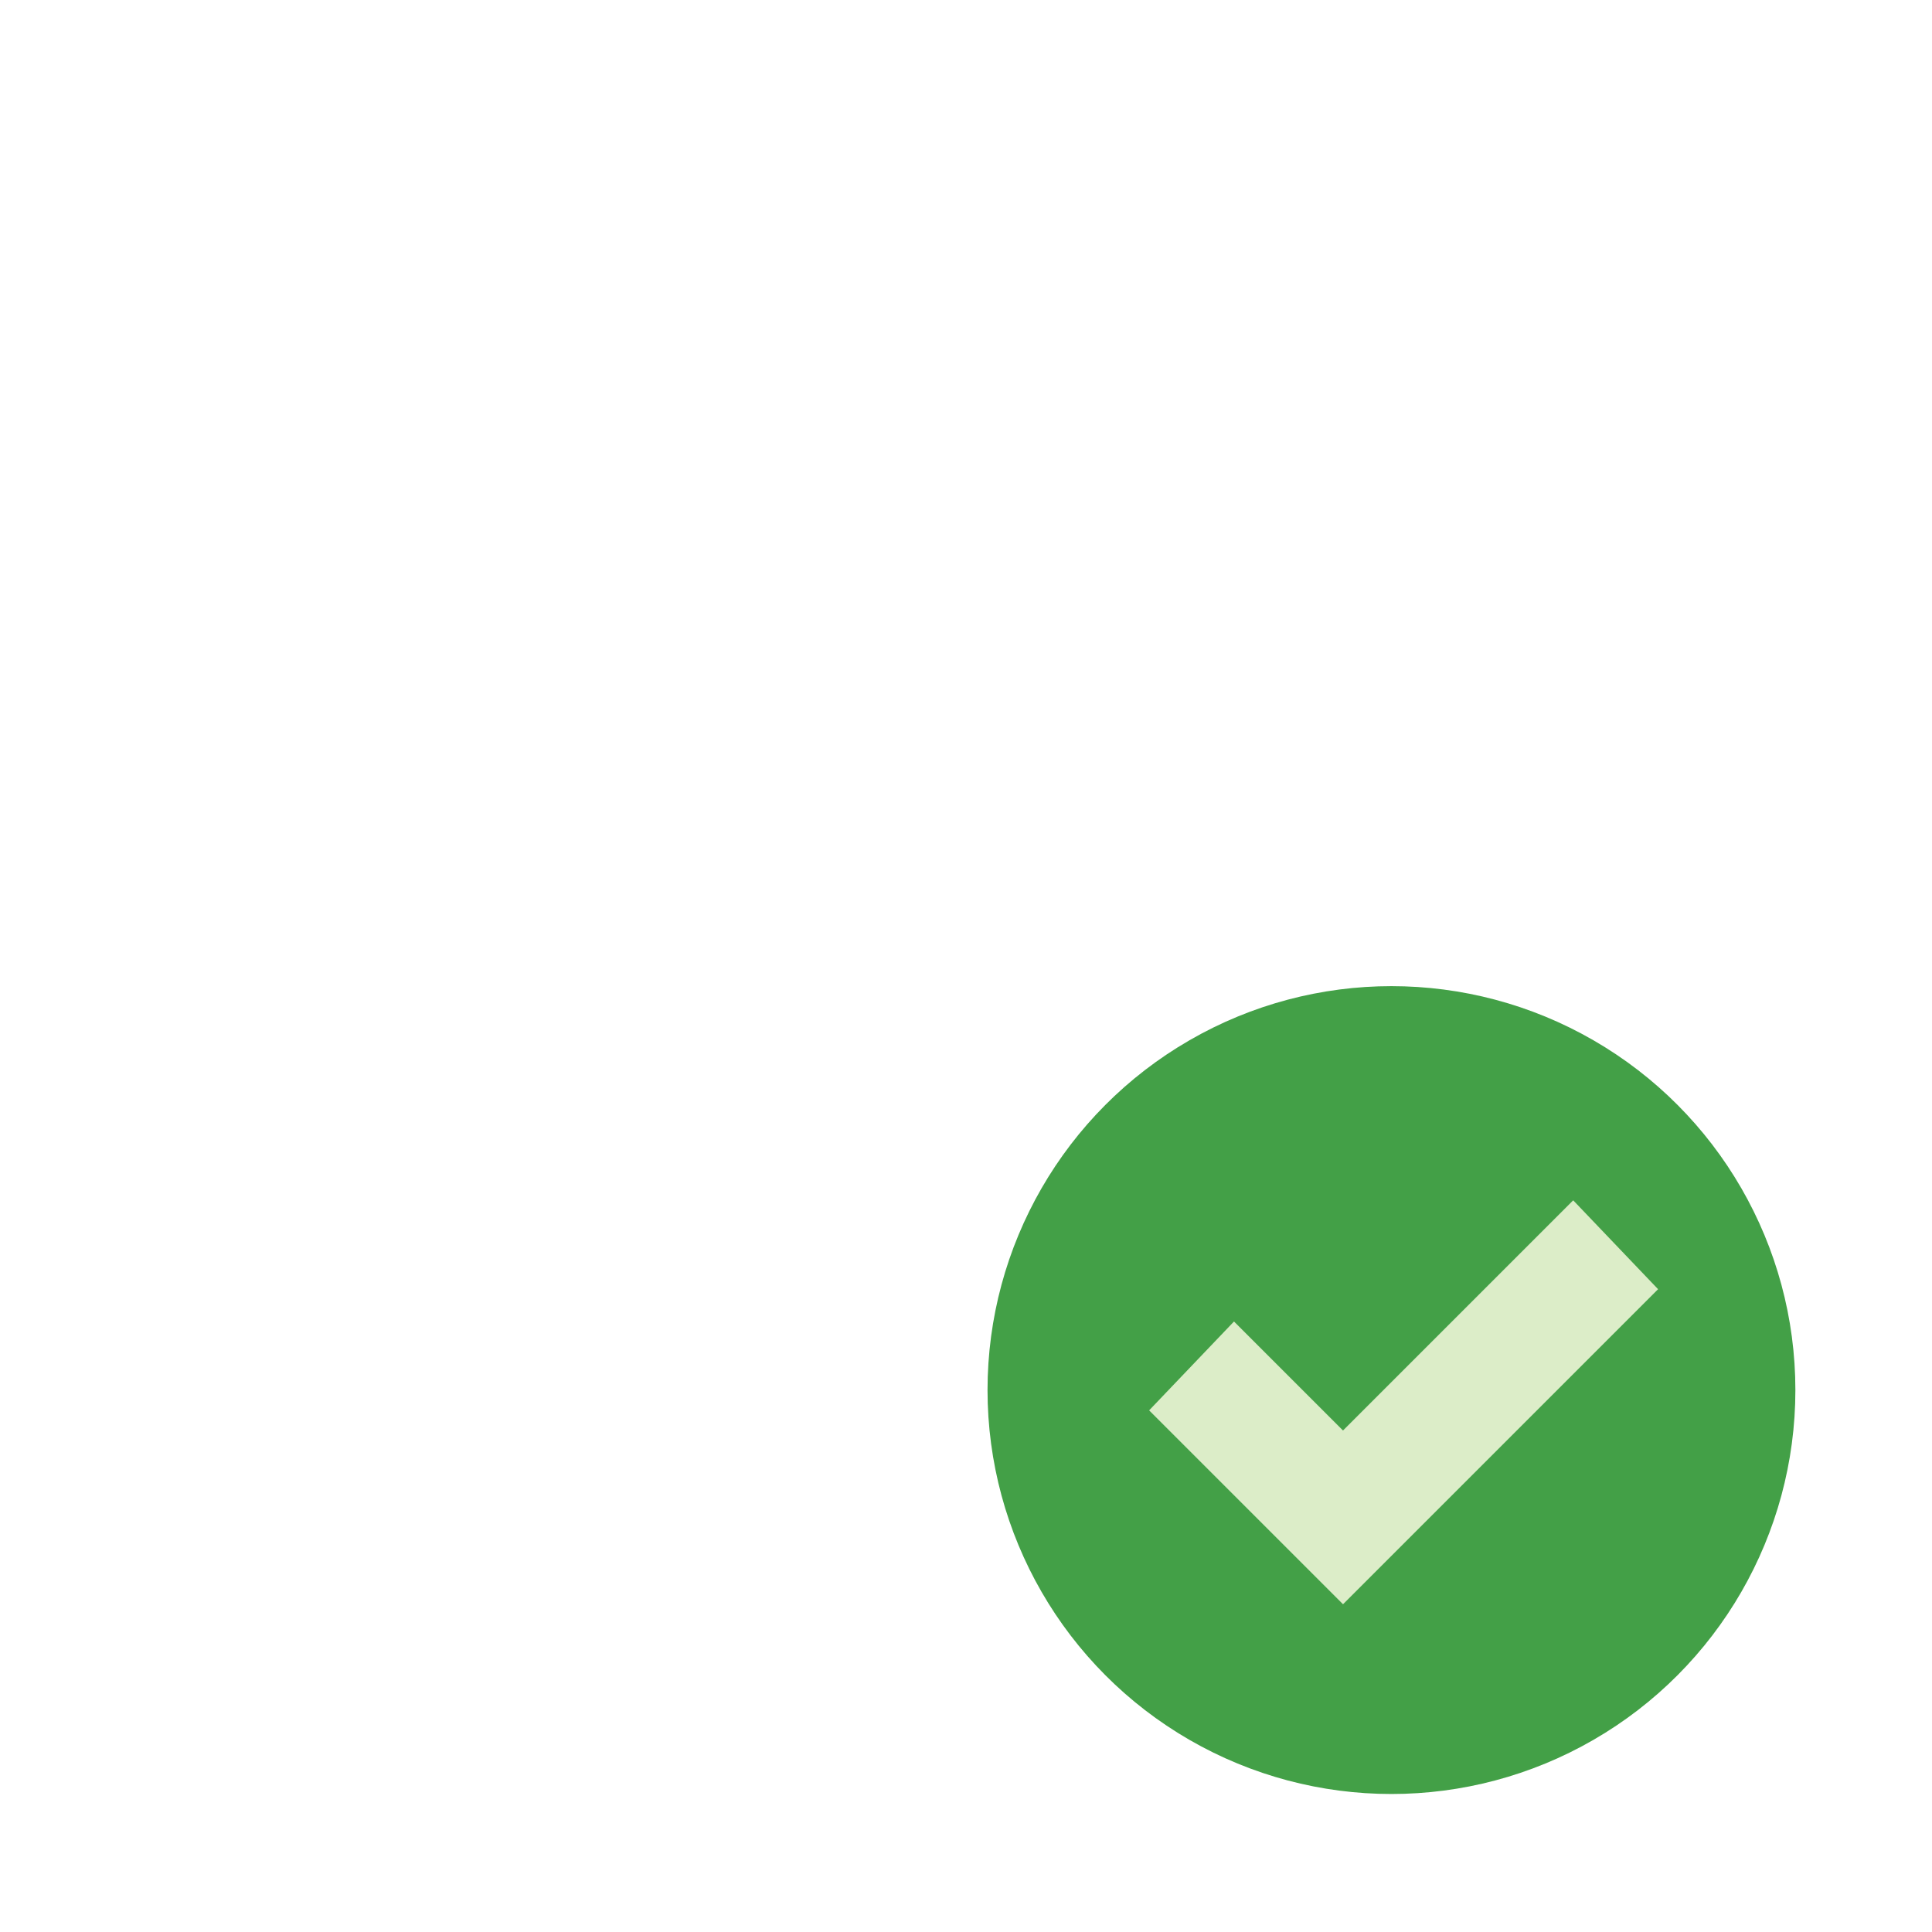 <?xml version="1.0" encoding="utf-8"?>
<svg width="800px" height="800px" viewBox="0 0 14 14" role="img" focusable="false" aria-hidden="true" xmlns="http://www.w3.org/2000/svg">
<g transform="translate(0 -1038.362)">
<circle cx="10.083" cy="1048.435" r="2.927" fill="#43a047"/>
<path fill="#dcedc8" d="M11.4 1047.06l-1.668 1.668-.79-.79-.615.644 1.405 1.405 2.283-2.283z"/>
</g>
</svg>